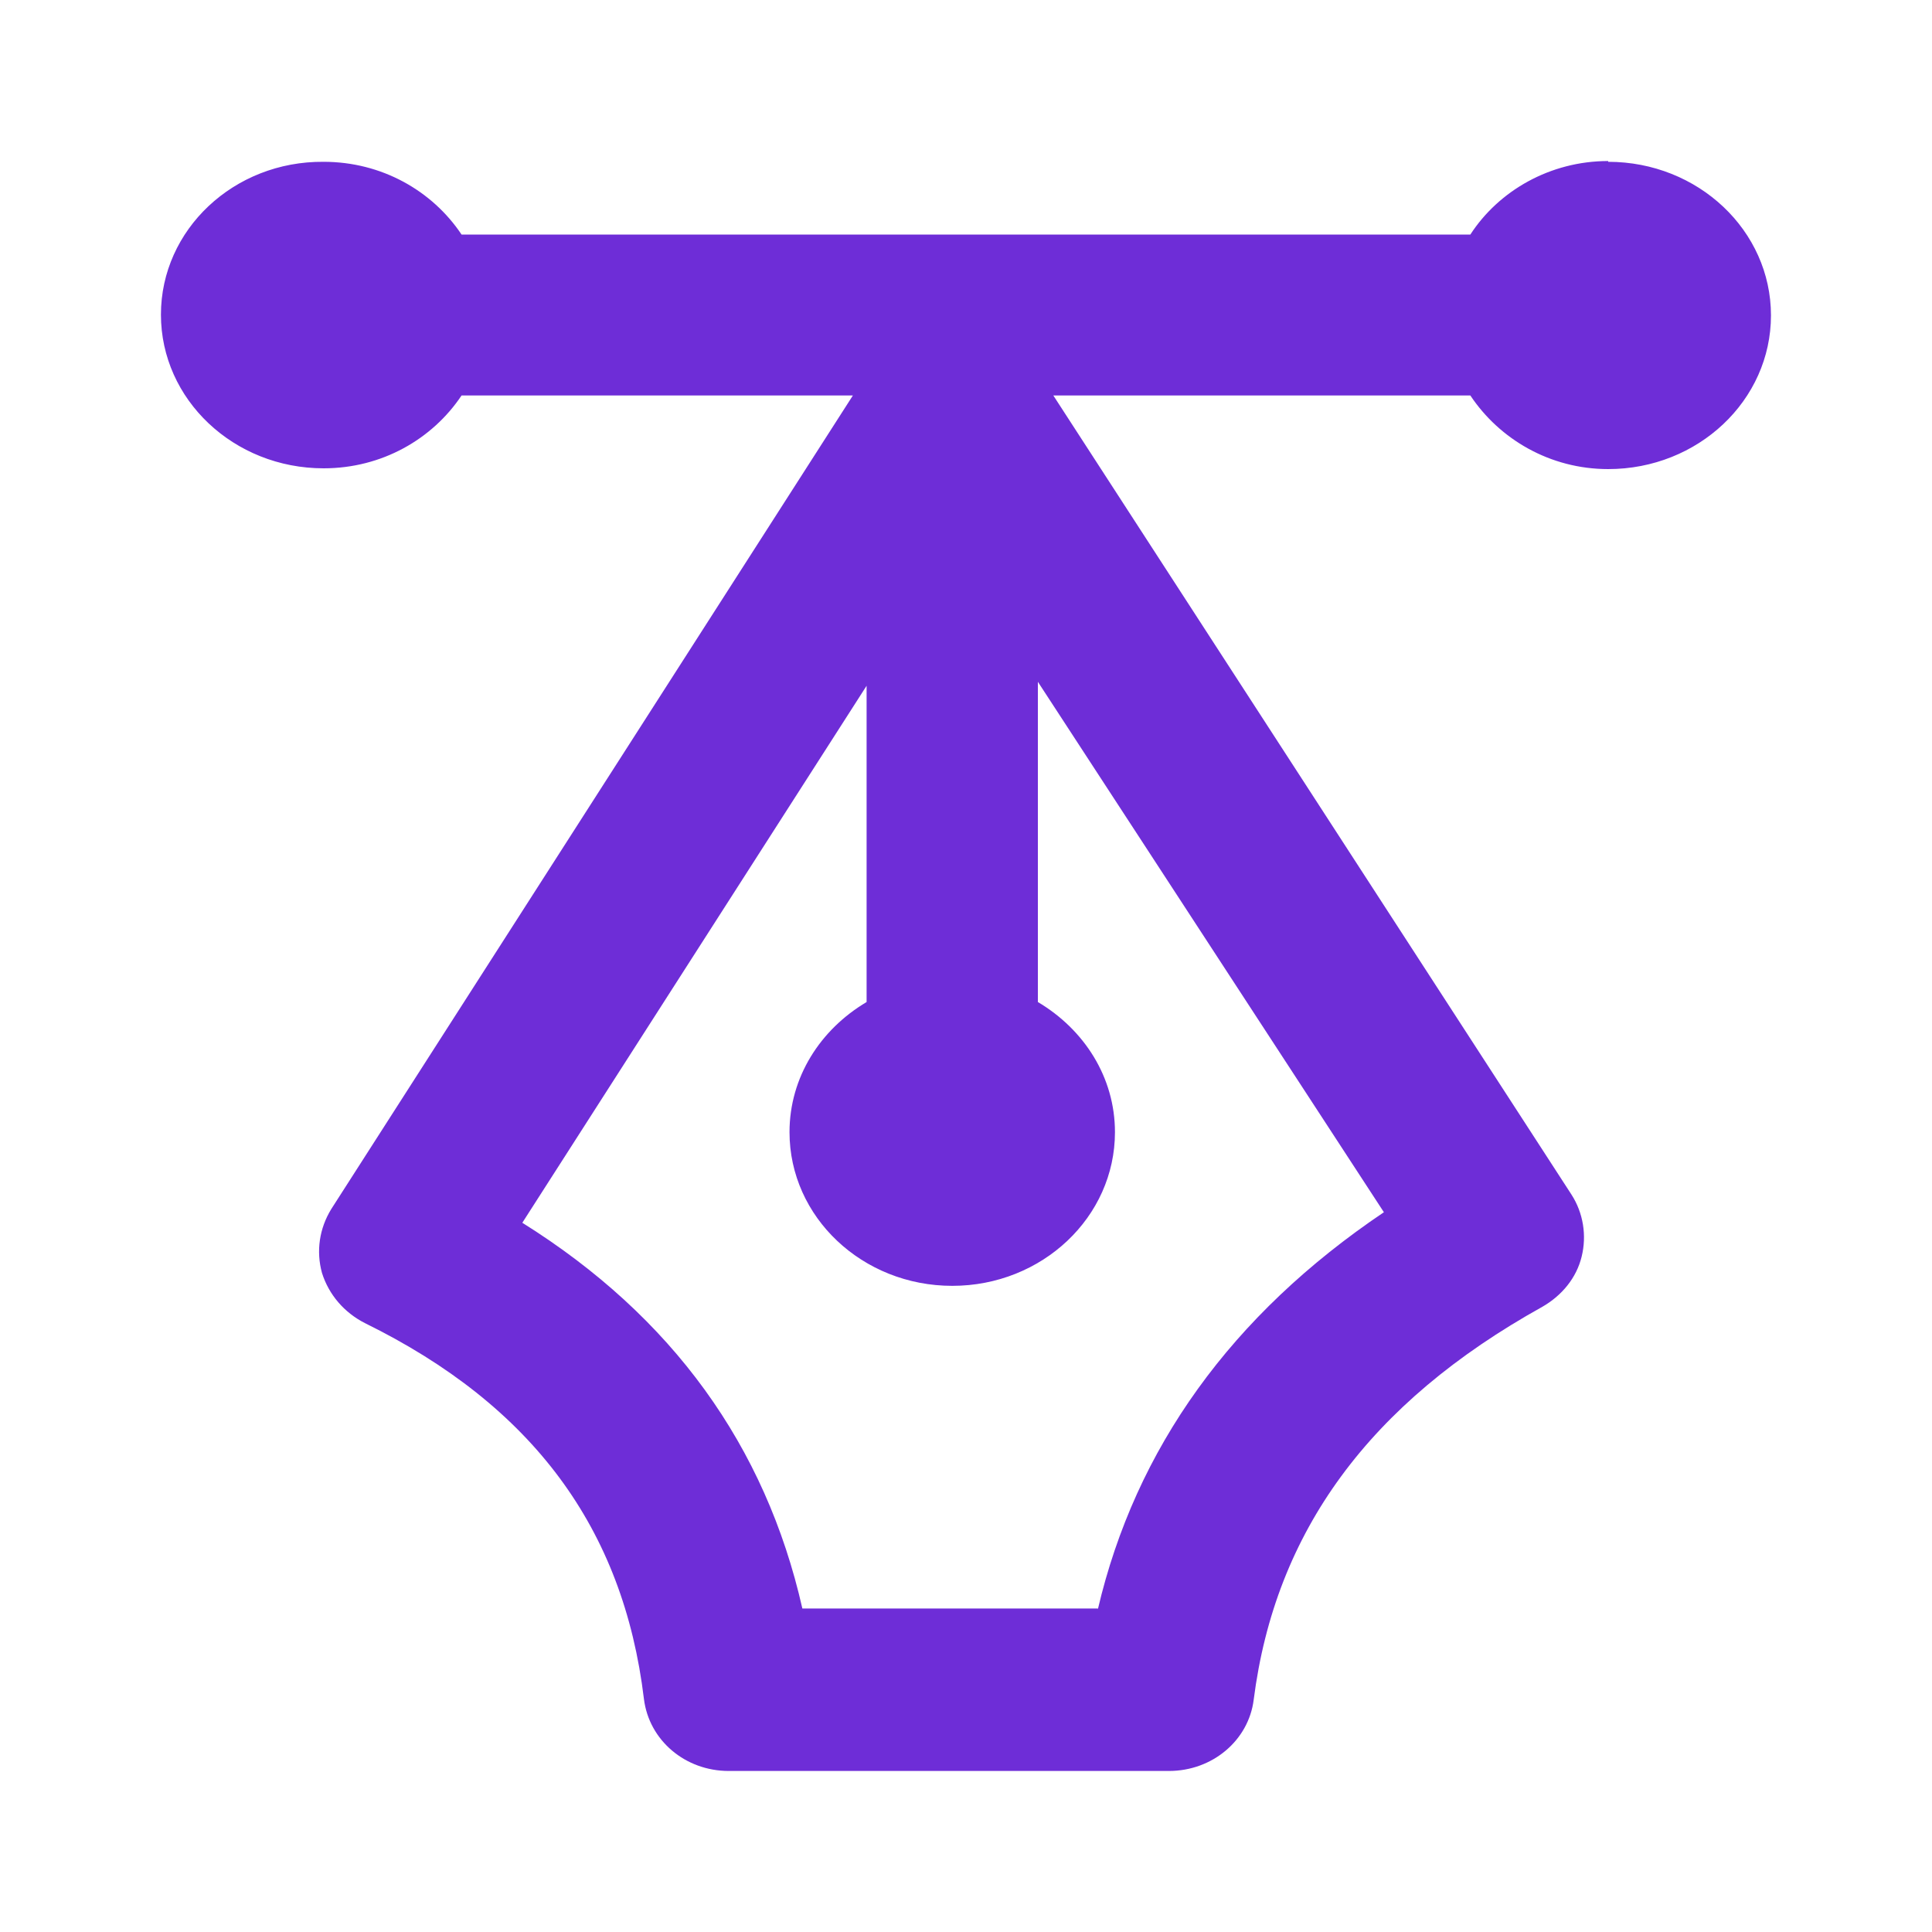 <svg width="20" height="20" viewBox="0 0 20 20" fill="none" xmlns="http://www.w3.org/2000/svg">
<path d="M16.648 1.667C16.045 1.667 15.514 1.976 15.221 2.428C15.212 2.428 15.203 2.428 15.185 2.428H4.778C4.476 1.976 3.953 1.675 3.35 1.675C2.42 1.667 1.666 2.378 1.666 3.257C1.666 4.136 2.42 4.848 3.35 4.848C3.953 4.848 4.476 4.546 4.778 4.094H8.829L3.43 12.515C3.306 12.716 3.271 12.951 3.333 13.177C3.404 13.403 3.563 13.587 3.776 13.696C5.514 14.55 6.453 15.822 6.666 17.588C6.719 18.015 7.092 18.333 7.544 18.333H12.1C12.553 18.333 12.925 18.015 12.978 17.597C13.2 15.855 14.175 14.524 15.966 13.528C16.17 13.411 16.32 13.227 16.373 13.009C16.427 12.792 16.391 12.557 16.267 12.365L10.904 4.094H15.185C15.185 4.094 15.212 4.094 15.221 4.094C15.522 4.546 16.045 4.856 16.648 4.856C17.579 4.856 18.333 4.144 18.333 3.265C18.333 2.387 17.579 1.675 16.648 1.675V1.667ZM11.365 16.651H8.306C7.925 14.968 6.959 13.629 5.407 12.658L8.971 7.099V10.373C8.492 10.657 8.173 11.151 8.173 11.72C8.173 12.599 8.927 13.311 9.858 13.311C10.788 13.311 11.542 12.599 11.542 11.72C11.542 11.151 11.223 10.657 10.744 10.373V7.058L14.326 12.549C12.748 13.612 11.755 14.993 11.365 16.659V16.651Z" fill="#6E2DD7"/>
</svg>
